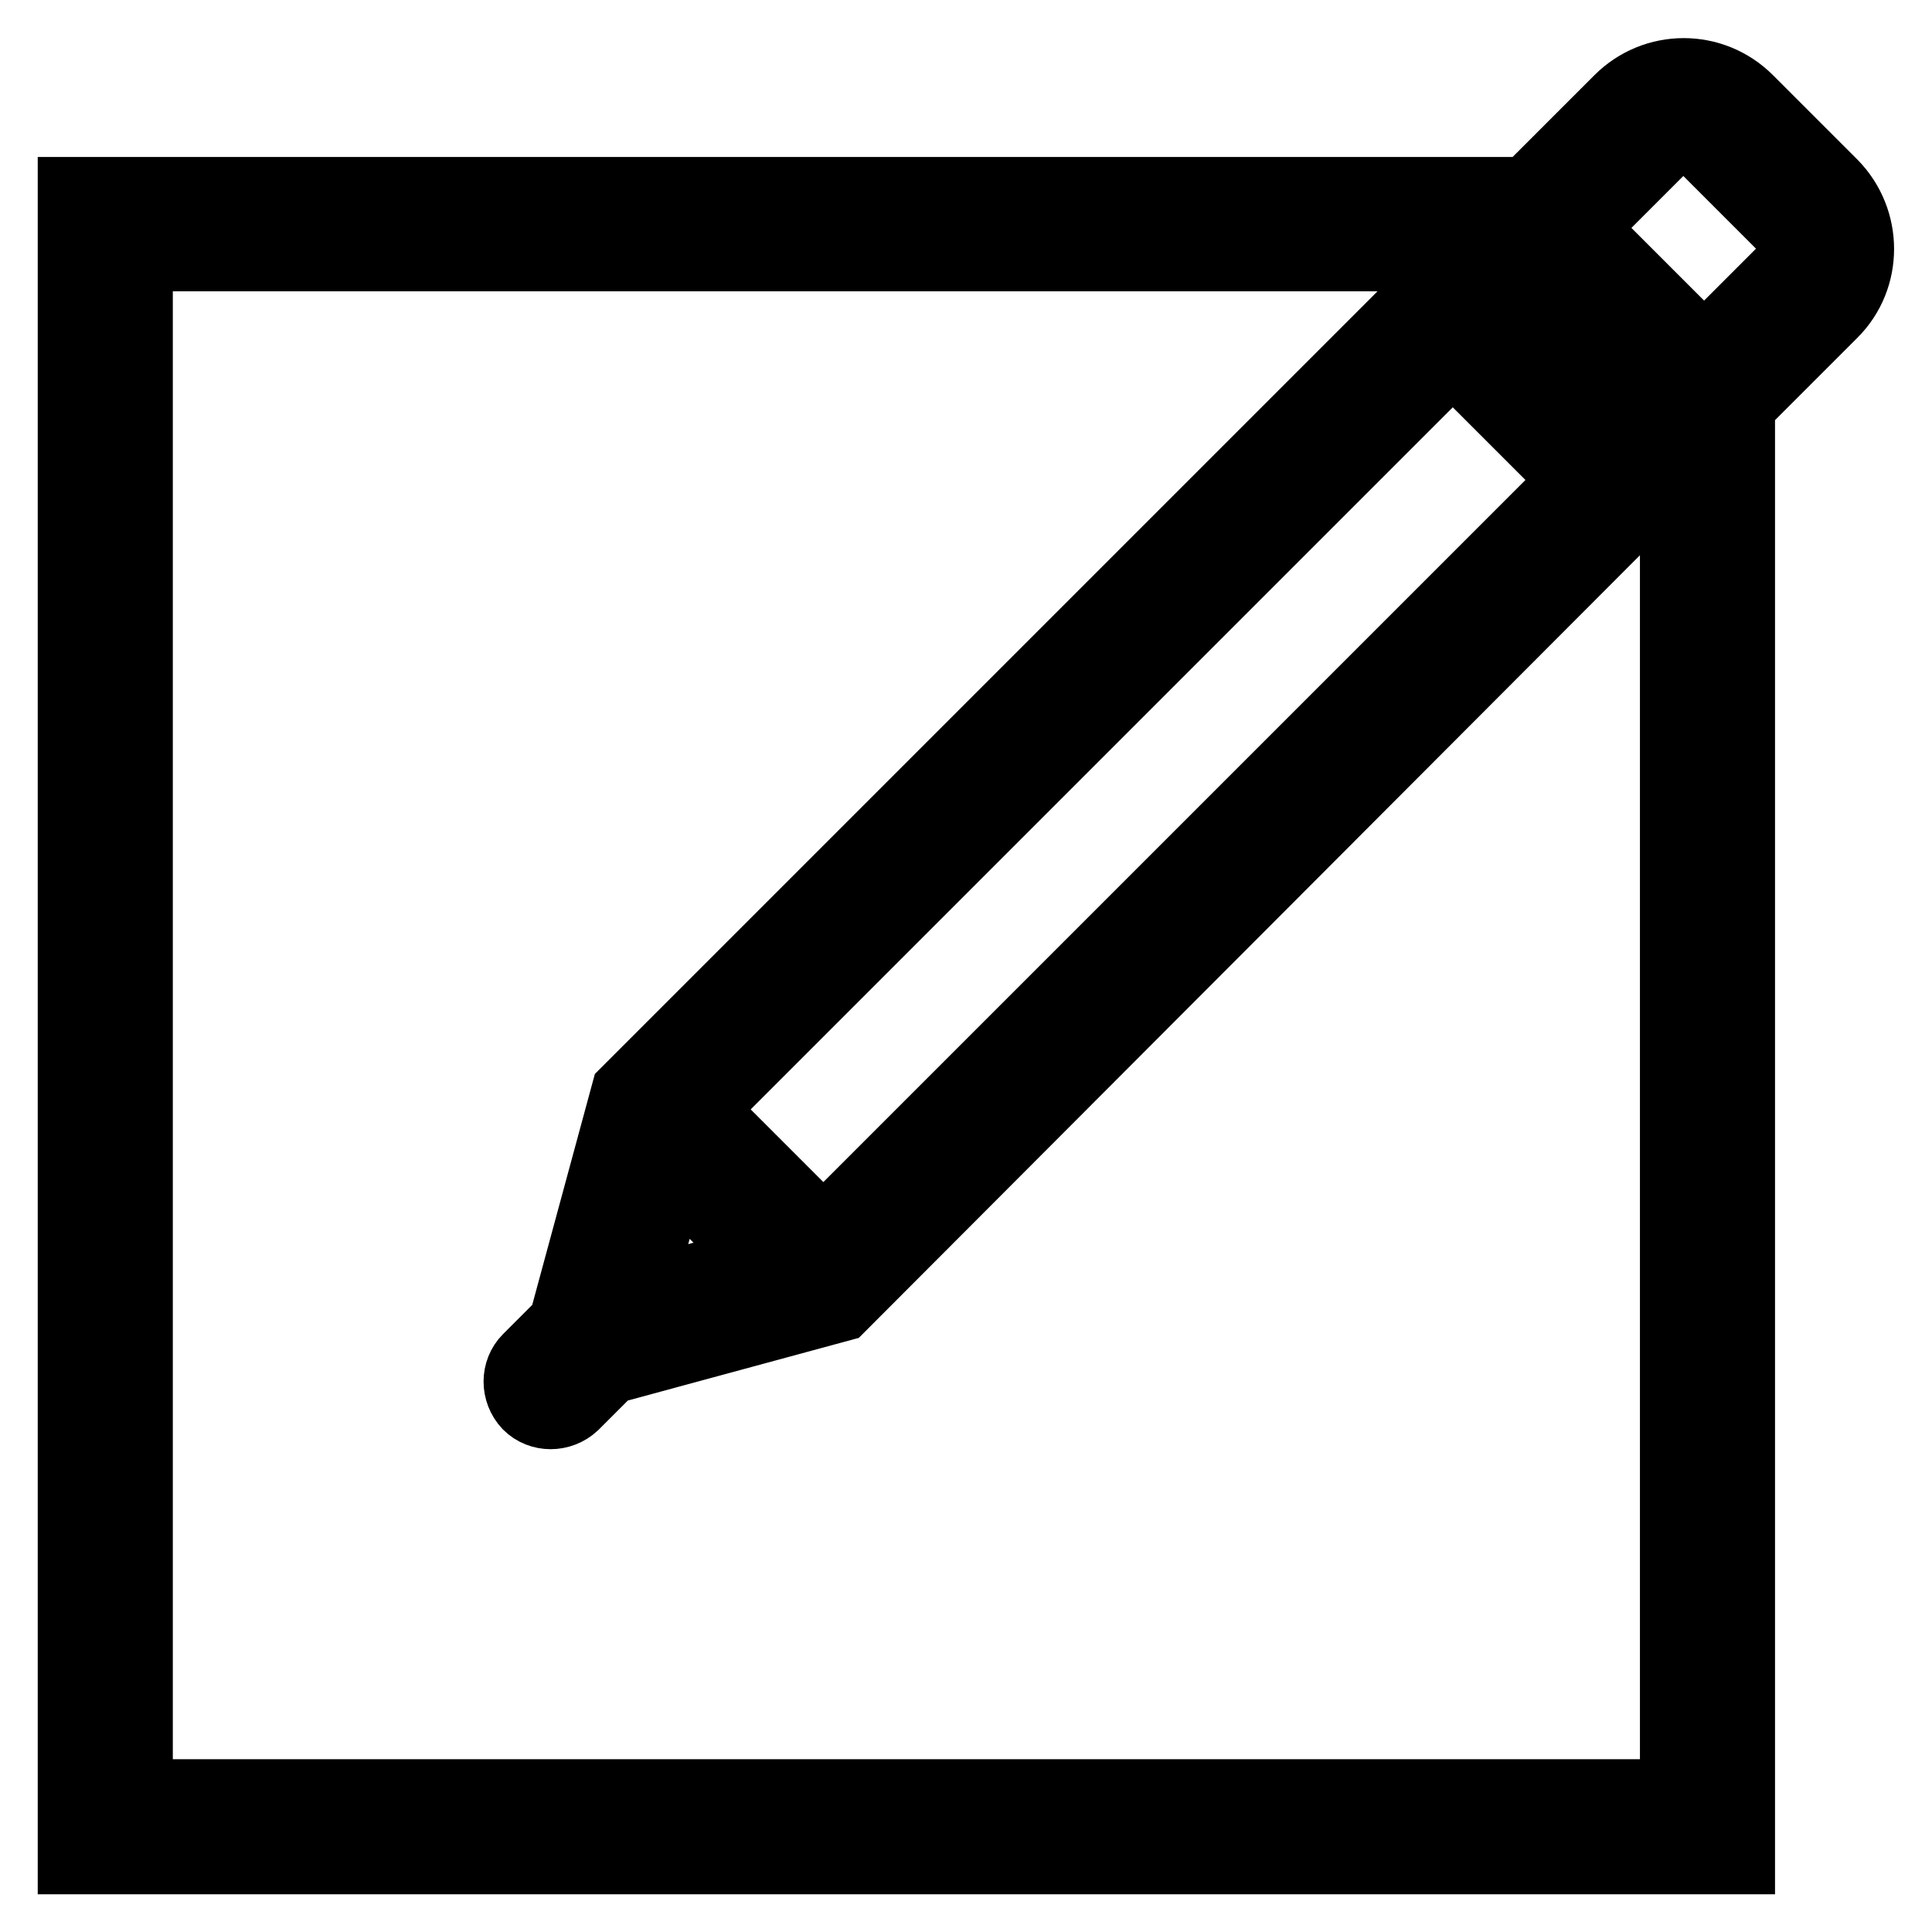 <?xml version="1.0" encoding="utf-8"?>
<!-- Svg Vector Icons : http://www.onlinewebfonts.com/icon -->
<!DOCTYPE svg PUBLIC "-//W3C//DTD SVG 1.1//EN" "http://www.w3.org/Graphics/SVG/1.1/DTD/svg11.dtd">
<svg version="1.1" xmlns="http://www.w3.org/2000/svg" xmlns:xlink="http://www.w3.org/1999/xlink" x="0px" y="0px" viewBox="0 0 256 256" enable-background="new 0 0 256 256" xml:space="preserve">
<g> <path stroke-width="10" fill-opacity="0" stroke="#000000"  d="M242.6,24.7l-11.2-11.2c-4.6-4.6-12-4.6-16.6,0l-12.3,12.3H10V246h220.2V53.6l1.2-1.2l11.2-11.2 C247.1,36.7,247.1,29.3,242.6,24.7z M88.8,154.5l12.7,12.7L84.1,172L88.8,154.5z M214.7,58L198,41.3l5.6-5.6l16.7,16.7L214.7,58 L214.7,58z M209.2,63.6L109.1,163.7L92.4,147L192.5,46.9L209.2,63.6L209.2,63.6z M222.3,61.5v176.6H17.9V33.6h176.7L84,144.2 l-0.7,0.7L75,175.5l-4.8,4.8c-1.5,1.5-1.5,4,0,5.6c1.5,1.5,4,1.5,5.6,0l4.8-4.8l30.6-8.3L214.7,69.1l1.8-1.8L222.3,61.5z M237,35.7 l-11.2,11.2l-16.7-16.7L220.3,19c1.5-1.5,4-1.5,5.5,0L237,30.2C238.5,31.7,238.5,34.2,237,35.7z"/></g>
</svg>